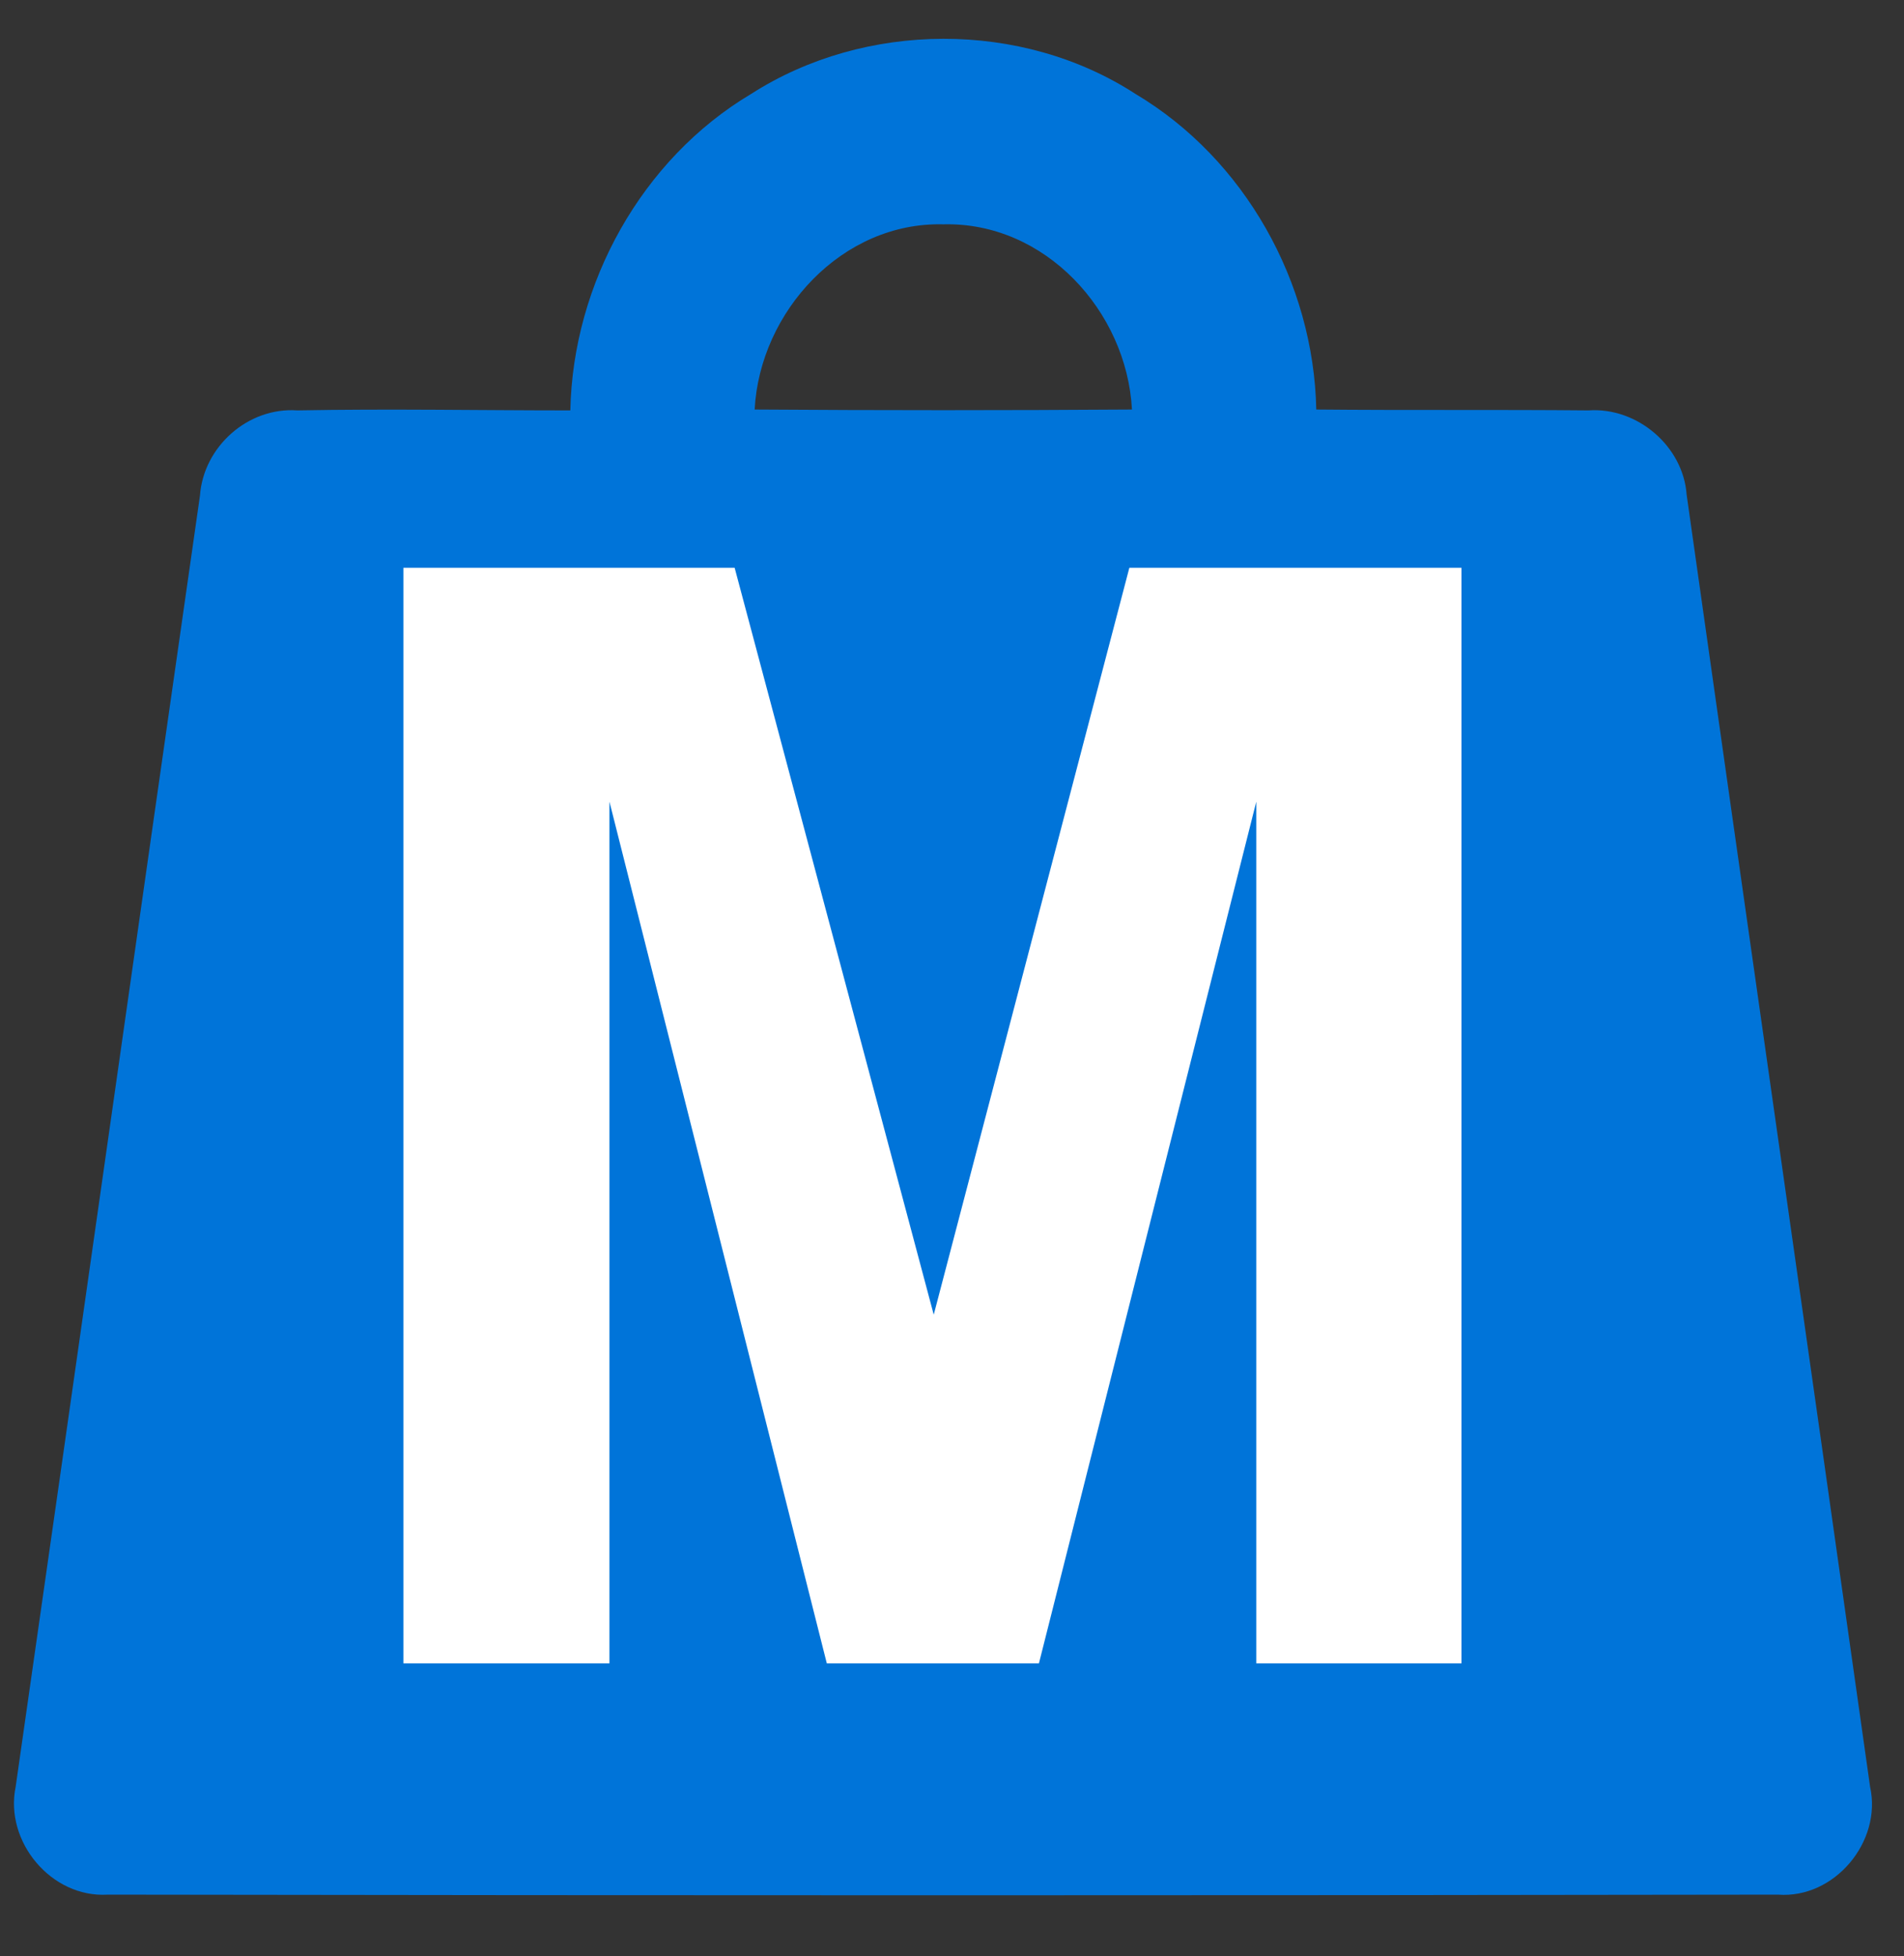 <svg height="225" width="219" viewBox="0 0 219 225" xmlns="http://www.w3.org/2000/svg" version="1.2">
	<rect x="0" y="0" width="219" height="225" fill="#333333" stroke="none"/>
	<title>Mouzn_svgg-svg</title>
	<style>
		.s0 { fill: #0074d9 } 
		.s1 { fill: #ffffff } 
	</style>
	<path d="m86.4 10.8c13.1-8.4 31.1-8.5 44.2 0 12.6 7.5 20.5 21.7 20.8 36.3 10.4 0.1 20.9 0 31.3 0.1 5.6-0.4 10.9 4.1 11.3 9.7 7 49.5 14.1 99 21.1 148.6 1.4 6.3-4.1 12.9-10.6 12.4-64 0.1-128.1 0.1-192.1 0-6.5 0.4-11.9-6.1-10.6-12.4 7.1-49.5 14.1-99 21.2-148.5 0.4-5.6 5.5-10.2 11.2-9.8 10.5-0.2 21 0 31.4 0 0.3-14.6 8.2-28.9 20.8-36.4zm0.4 36.3c14.5 0.1 28.9 0.1 43.4 0-0.6-11.3-10-21.6-21.7-21.3-11.6-0.3-21.1 10-21.7 21.3z" class="s0" fill-rule="evenodd"></path>
	<g>
		<g>
			<g>
				<path d="m46.4 191.3v-126h38.1l22.9 85.9 22.5-85.9h38.2v126h-23.6v-99.1l-25 99.1h-24.4l-25-99.1v99.1z" class="s1"></path>
			</g>
		</g>
	</g>
</svg>